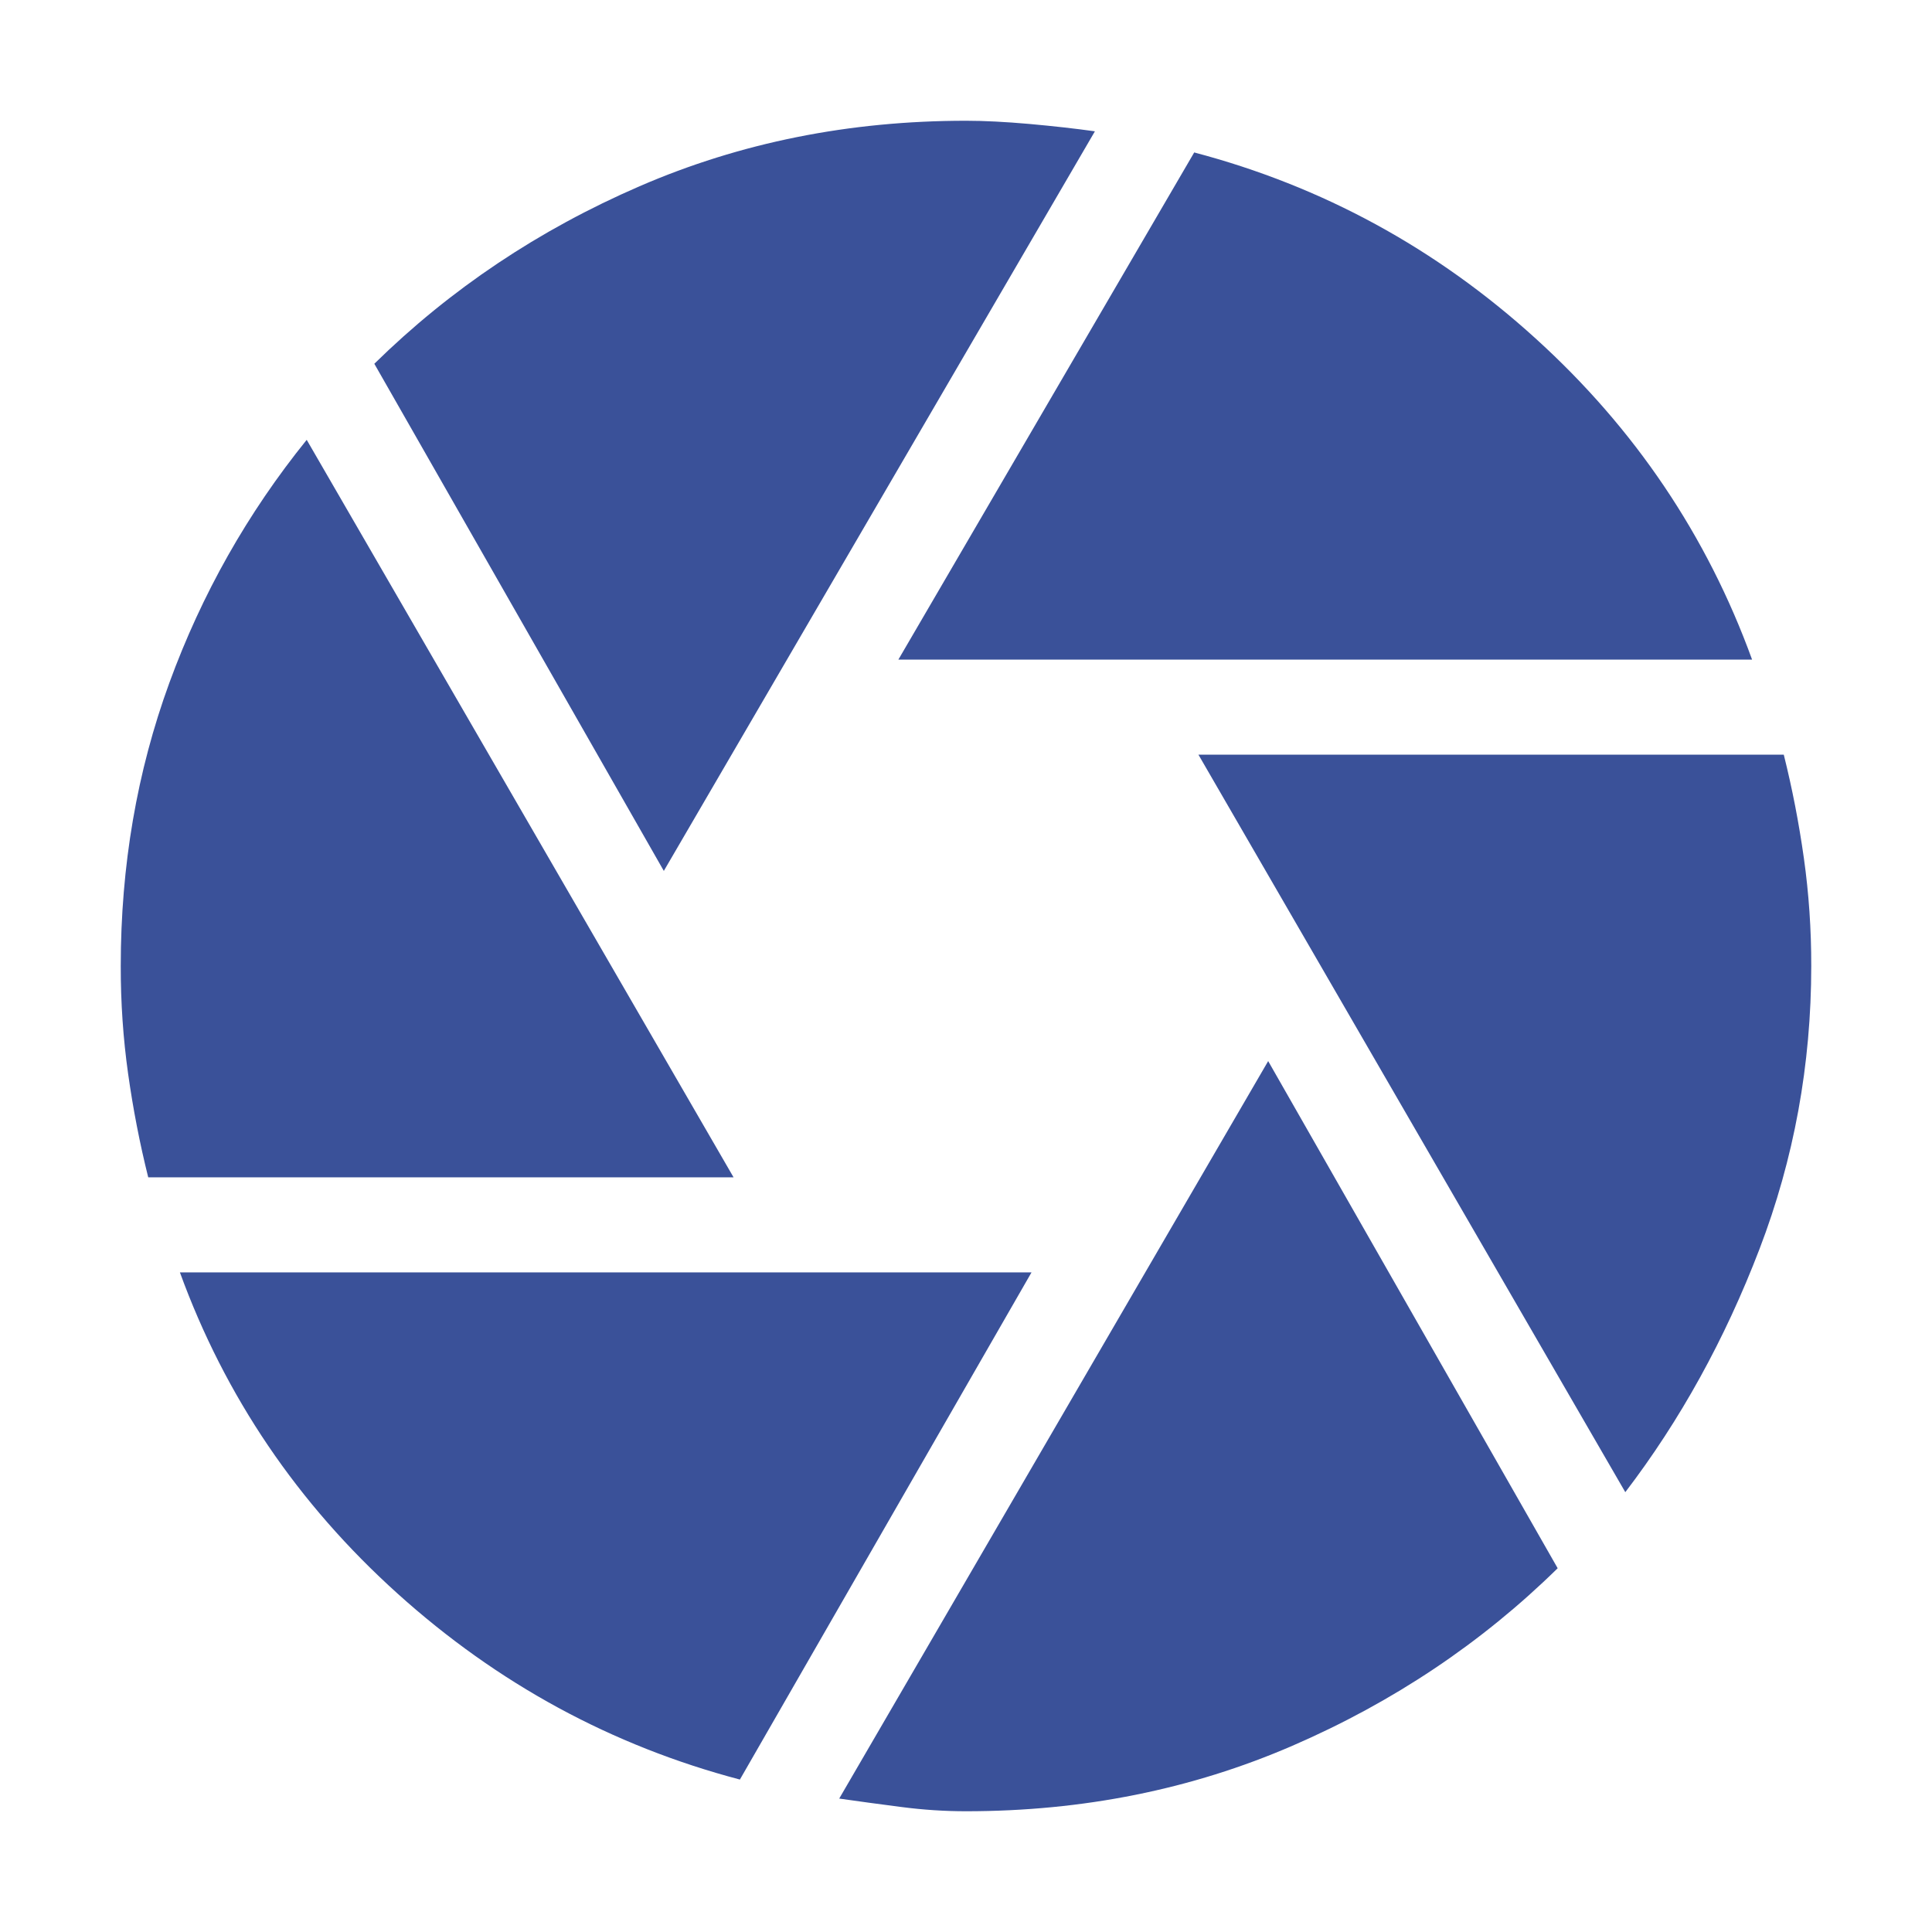 <svg width="32" height="32" viewBox="0 0 32 32" fill="none" xmlns="http://www.w3.org/2000/svg">
<path d="M14.88 10.925L19.78 2.525C21.903 3.085 23.788 4.112 25.433 5.605C27.079 7.098 28.274 8.872 29.02 10.925H14.88ZM10.995 14.425L6.2 6.025C7.46 4.788 8.924 3.808 10.593 3.085C12.262 2.362 14.064 2 16 2C16.303 2 16.653 2.018 17.05 2.053C17.447 2.089 17.808 2.129 18.135 2.175L10.995 14.425ZM2.455 19.5C2.315 18.94 2.204 18.368 2.122 17.785C2.04 17.202 1.999 16.607 2 16C2 14.343 2.268 12.78 2.805 11.31C3.342 9.84 4.1 8.498 5.08 7.285L12.15 19.5H2.455ZM12.255 29.475C10.132 28.915 8.242 27.888 6.585 26.395C4.928 24.902 3.727 23.128 2.98 21.075H17.085L12.255 29.475ZM16 30C15.65 30 15.294 29.977 14.932 29.93C14.57 29.883 14.226 29.837 13.9 29.79L21.005 17.575L25.8 25.975C24.54 27.212 23.076 28.192 21.407 28.915C19.738 29.638 17.936 30 16 30ZM26.92 24.715L19.85 12.5H29.545C29.685 13.06 29.796 13.632 29.878 14.215C29.96 14.798 30.001 15.393 30 16C30 17.633 29.714 19.197 29.142 20.69C28.57 22.183 27.829 23.525 26.92 24.715Z" fill="#3A5199"/>
</svg>
